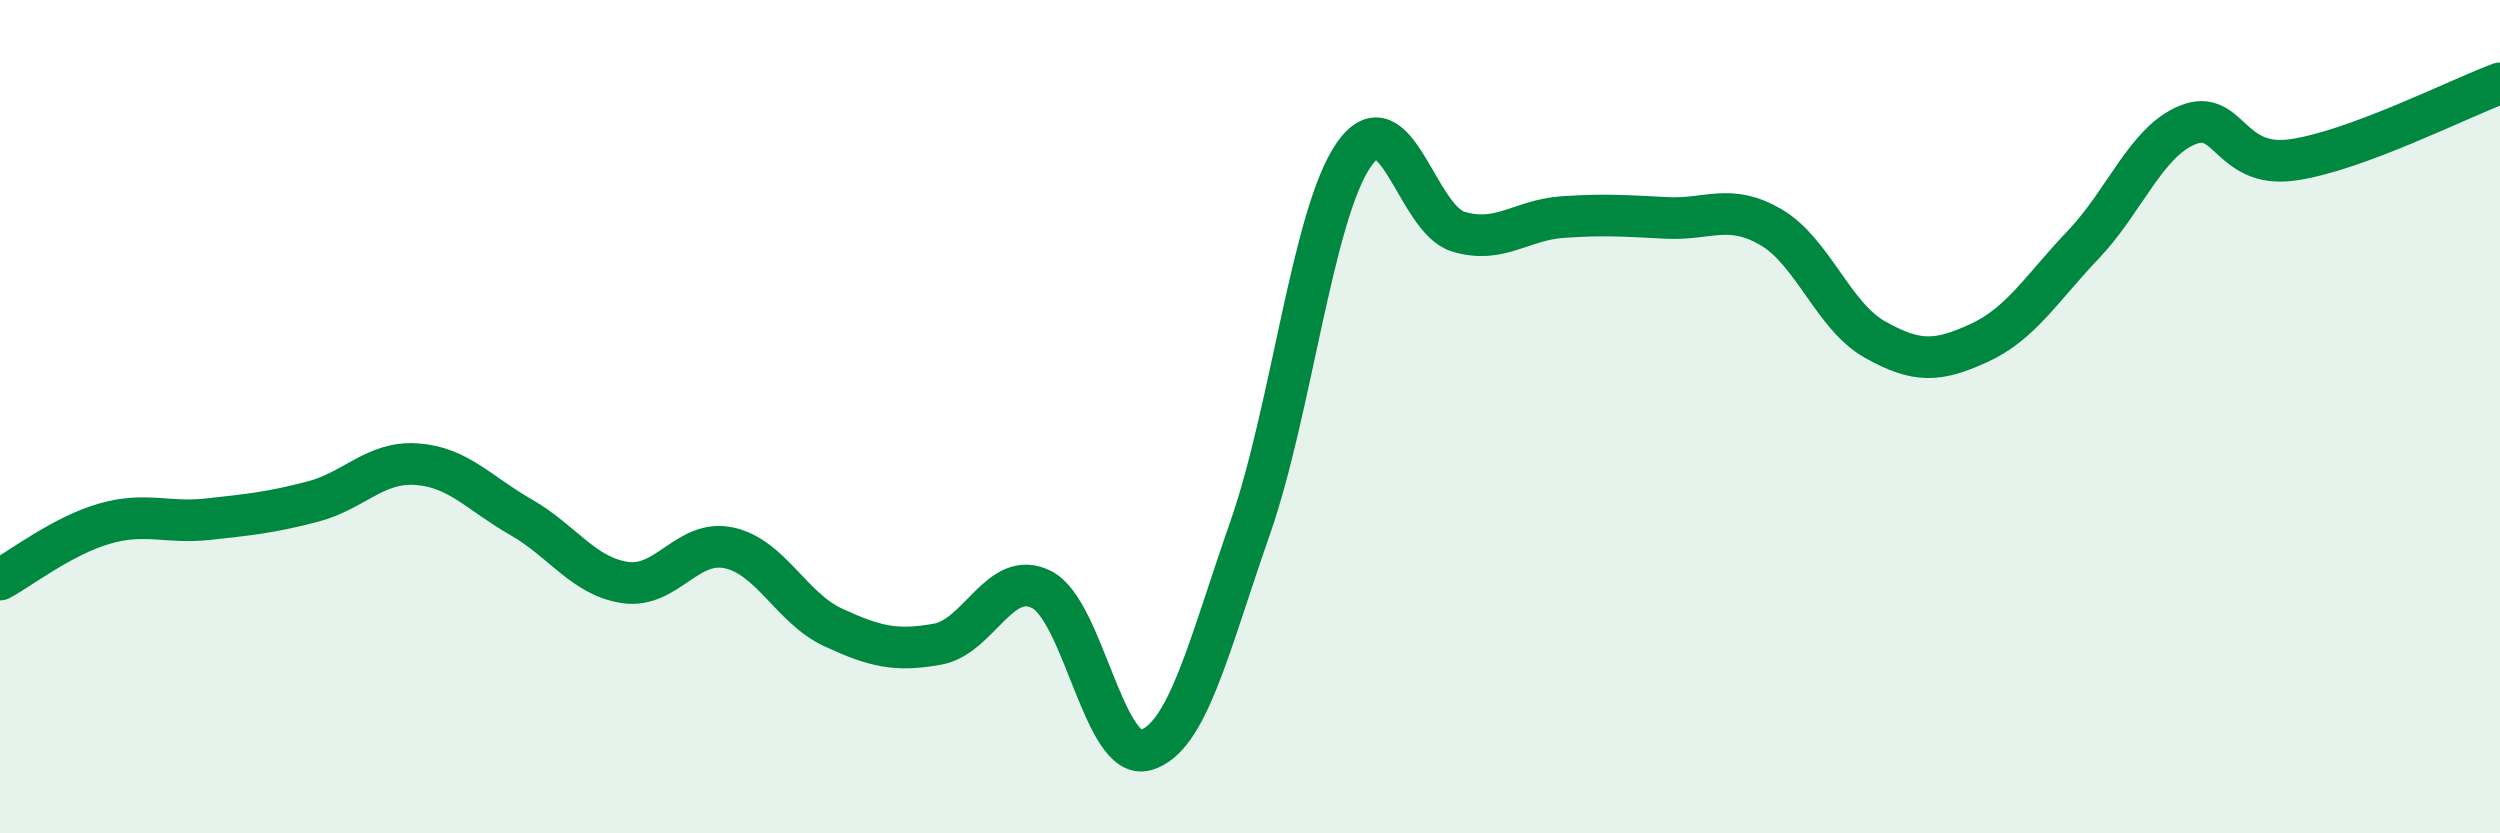 
    <svg width="60" height="20" viewBox="0 0 60 20" xmlns="http://www.w3.org/2000/svg">
      <path
        d="M 0,13.91 C 0.5,13.64 1.5,12.86 2.5,12.57 C 3.5,12.28 4,12.57 5,12.46 C 6,12.35 6.5,12.3 7.5,12.04 C 8.5,11.78 9,11.07 10,11.14 C 11,11.21 11.5,11.84 12.5,12.41 C 13.5,12.98 14,13.83 15,13.98 C 16,14.13 16.5,12.93 17.5,13.15 C 18.5,13.37 19,14.6 20,15.06 C 21,15.52 21.5,15.64 22.5,15.46 C 23.5,15.28 24,13.64 25,14.15 C 26,14.66 26.5,18.29 27.5,18 C 28.5,17.71 29,15.54 30,12.68 C 31,9.82 31.5,5.12 32.5,3.7 C 33.5,2.28 34,5.26 35,5.56 C 36,5.86 36.5,5.28 37.5,5.21 C 38.5,5.14 39,5.18 40,5.23 C 41,5.28 41.5,4.87 42.5,5.45 C 43.5,6.03 44,7.59 45,8.15 C 46,8.71 46.5,8.69 47.5,8.23 C 48.5,7.77 49,6.92 50,5.87 C 51,4.82 51.5,3.41 52.5,3 C 53.5,2.59 53.5,4.04 55,3.84 C 56.5,3.64 59,2.37 60,2L60 20L0 20Z"
        fill="#008740"
        opacity="0.1"
        stroke-linecap="round"
        stroke-linejoin="round"
      />
      <path
        d="M 0,13.91 C 0.5,13.64 1.5,12.86 2.5,12.57 C 3.5,12.28 4,12.57 5,12.46 C 6,12.35 6.5,12.3 7.5,12.04 C 8.5,11.78 9,11.07 10,11.14 C 11,11.21 11.5,11.84 12.5,12.41 C 13.5,12.98 14,13.83 15,13.98 C 16,14.13 16.5,12.93 17.5,13.15 C 18.5,13.37 19,14.6 20,15.06 C 21,15.52 21.5,15.64 22.5,15.46 C 23.5,15.28 24,13.64 25,14.15 C 26,14.66 26.5,18.29 27.5,18 C 28.5,17.71 29,15.54 30,12.68 C 31,9.82 31.5,5.12 32.5,3.7 C 33.5,2.28 34,5.26 35,5.56 C 36,5.86 36.5,5.28 37.5,5.21 C 38.5,5.14 39,5.18 40,5.23 C 41,5.28 41.5,4.87 42.5,5.45 C 43.5,6.03 44,7.59 45,8.15 C 46,8.71 46.5,8.69 47.5,8.23 C 48.5,7.77 49,6.92 50,5.87 C 51,4.82 51.5,3.41 52.5,3 C 53.5,2.59 53.5,4.04 55,3.84 C 56.5,3.64 59,2.37 60,2"
        stroke="#008740"
        stroke-width="1"
        fill="none"
        stroke-linecap="round"
        stroke-linejoin="round"
      />
    </svg>
  